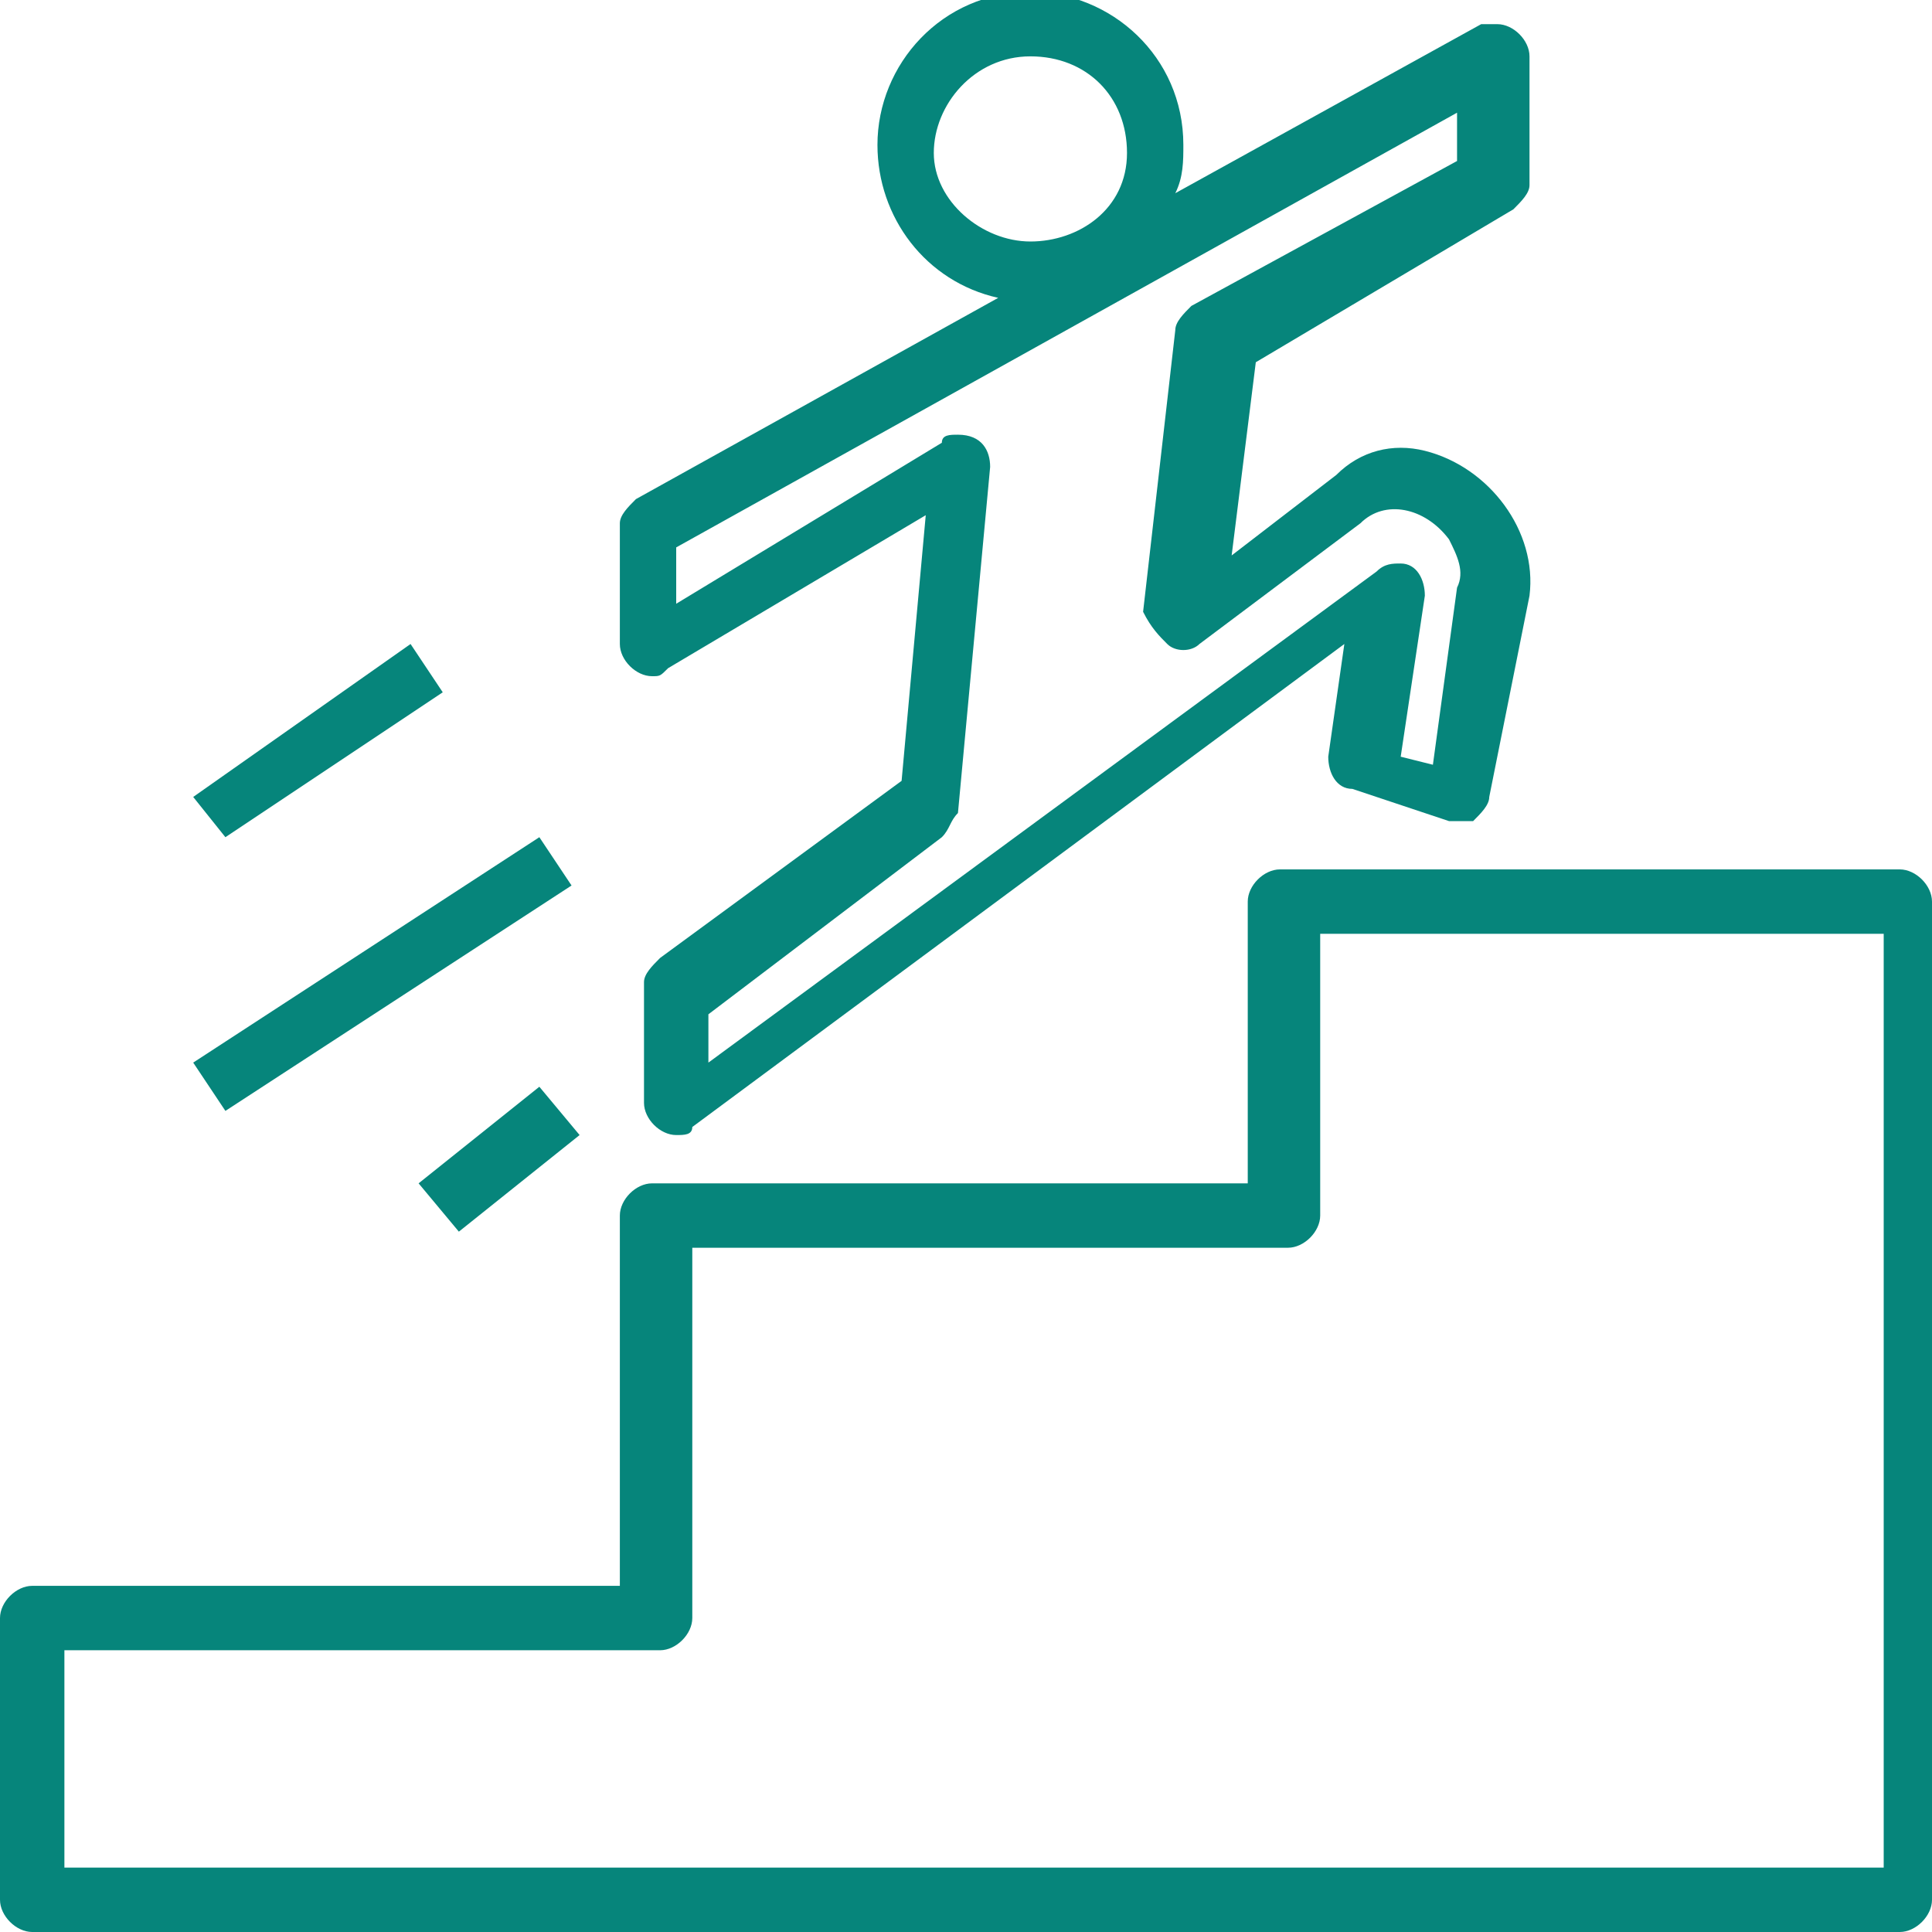 <?xml version="1.0" encoding="utf-8"?>
<!-- Generator: Adobe Illustrator 27.5.0, SVG Export Plug-In . SVG Version: 6.00 Build 0)  -->
<svg version="1.1" id="Layer_1" xmlns="http://www.w3.org/2000/svg" xmlns:xlink="http://www.w3.org/1999/xlink" x="0px" y="0px"
	 viewBox="0 0 24 24" style="enable-background:new 0 0 24 24;" xml:space="preserve">
<style type="text/css">
	.st0{fill:#06857B;}
</style>
<g>
	<path class="st0" d="M18.8,2.6C18.9,2.5,19,2.4,19,2.3V0.7c0-0.2-0.2-0.4-0.4-0.4c-0.1,0-0.1,0-0.2,0l-3.8,2.1
		c0.1-0.2,0.1-0.4,0.1-0.6c0-1.1-0.9-1.9-1.9-1.9c-1.1,0-1.9,0.9-1.9,1.9c0,0.9,0.6,1.7,1.5,1.9L7.9,6.2C7.8,6.3,7.7,6.4,7.7,6.5
		v1.5c0,0.2,0.2,0.4,0.4,0.4c0.1,0,0.1,0,0.2-0.1l3.2-1.9l-0.3,3.3l-3,2.2c-0.1,0.1-0.2,0.2-0.2,0.3v1.5c0,0.2,0.2,0.4,0.4,0.4
		c0.1,0,0.2,0,0.2-0.1l8.1-6l-0.2,1.4c0,0.2,0.1,0.4,0.3,0.4l1.2,0.4c0.1,0,0.2,0,0.3,0c0.1-0.1,0.2-0.2,0.2-0.3L19,7.4
		c0.1-0.8-0.5-1.6-1.3-1.8c-0.4-0.1-0.8,0-1.1,0.3l-1.3,1l0.3-2.4L18.8,2.6z M11.6,1.9c0-0.6,0.5-1.2,1.2-1.2s1.2,0.5,1.2,1.2
		S13.4,3,12.8,3S11.6,2.5,11.6,1.9z M14.5,8c0.1,0.1,0.3,0.1,0.4,0l2-1.5c0.3-0.3,0.8-0.2,1.1,0.2c0.1,0.2,0.2,0.4,0.1,0.6l-0.3,2.2
		l-0.4-0.1l0.3-2c0-0.2-0.1-0.4-0.3-0.4c-0.1,0-0.2,0-0.3,0.1l-8.3,6.1v-0.6l2.9-2.2c0.1-0.1,0.1-0.2,0.2-0.3l0.4-4.3
		c0-0.2-0.1-0.4-0.4-0.4c-0.1,0-0.2,0-0.2,0.1l-3.3,2V6.8l9.7-5.4V2l-3.3,1.8c-0.1,0.1-0.2,0.2-0.2,0.3l-0.4,3.5
		C14.3,7.8,14.4,7.9,14.5,8L14.5,8z"/>
	<path class="st0" d="M5.2,14.7l1.5-1.2l0.5,0.6l-1.5,1.2L5.2,14.7z"/>
	<path class="st0" d="M2.4,13.2l4.3-2.8L7.1,11l-4.3,2.8L2.4,13.2z"/>
	<path class="st0" d="M2.4,9.9L5.1,8l0.4,0.6l-2.7,1.8L2.4,9.9z"/>
	<path class="st0" d="M23.6,10.8h-7.7c-0.2,0-0.4,0.2-0.4,0.4v3.5H8.1c-0.2,0-0.4,0.2-0.4,0.4v4.6H0.4c-0.2,0-0.4,0.2-0.4,0.4v3.5
		c0,0.2,0.2,0.4,0.4,0.4h23.2c0.2,0,0.4-0.2,0.4-0.4V11.2C24,11,23.8,10.8,23.6,10.8z M23.2,23.2H0.8v-2.7h7.4
		c0.2,0,0.4-0.2,0.4-0.4v-4.6h7.4c0.2,0,0.4-0.2,0.4-0.4v-3.5h7V23.2z"/>
</g>
</svg>
